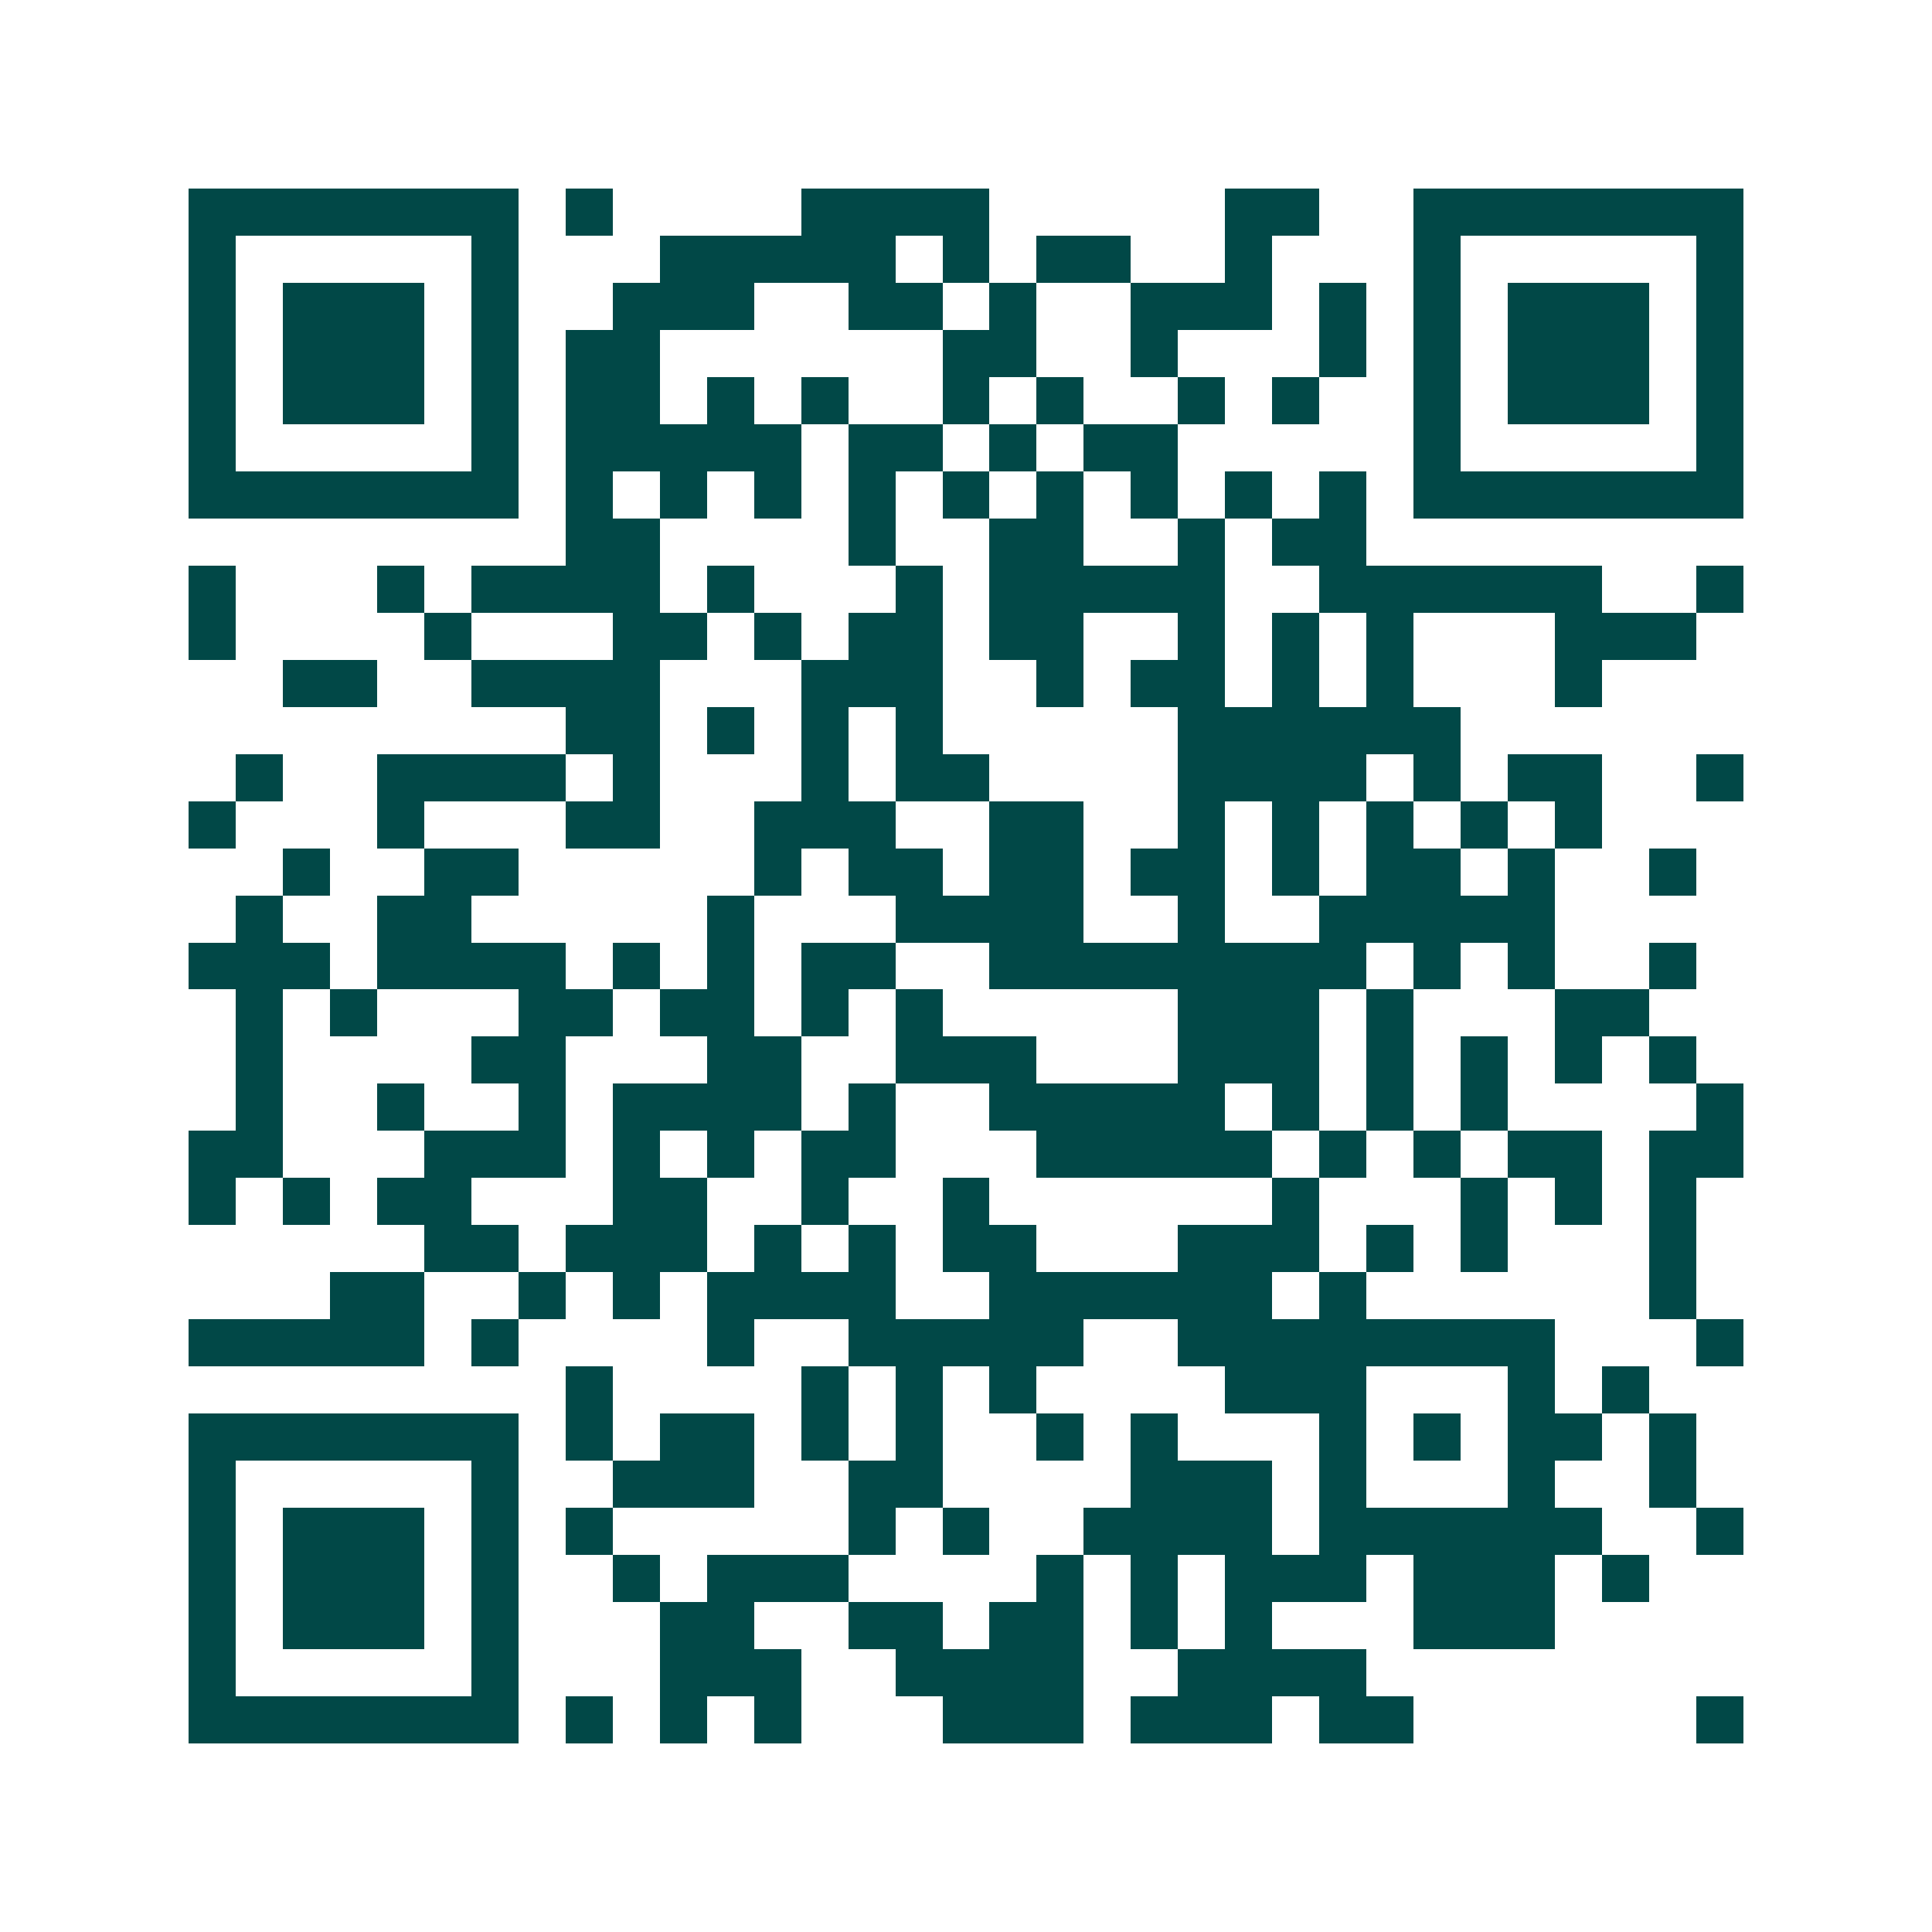 <svg xmlns="http://www.w3.org/2000/svg" width="200" height="200" viewBox="0 0 41 41" shape-rendering="crispEdges"><path fill="#ffffff" d="M0 0h41v41H0z"/><path stroke="#014847" d="M4 4.5h7m1 0h1m4 0h4m5 0h2m2 0h7M4 5.5h1m5 0h1m3 0h5m1 0h1m1 0h2m2 0h1m3 0h1m5 0h1M4 6.5h1m1 0h3m1 0h1m2 0h3m2 0h2m1 0h1m2 0h3m1 0h1m1 0h1m1 0h3m1 0h1M4 7.5h1m1 0h3m1 0h1m1 0h2m6 0h2m2 0h1m3 0h1m1 0h1m1 0h3m1 0h1M4 8.5h1m1 0h3m1 0h1m1 0h2m1 0h1m1 0h1m2 0h1m1 0h1m2 0h1m1 0h1m2 0h1m1 0h3m1 0h1M4 9.5h1m5 0h1m1 0h5m1 0h2m1 0h1m1 0h2m5 0h1m5 0h1M4 10.5h7m1 0h1m1 0h1m1 0h1m1 0h1m1 0h1m1 0h1m1 0h1m1 0h1m1 0h1m1 0h7M12 11.5h2m4 0h1m2 0h2m2 0h1m1 0h2M4 12.5h1m3 0h1m1 0h4m1 0h1m3 0h1m1 0h5m2 0h6m2 0h1M4 13.5h1m4 0h1m3 0h2m1 0h1m1 0h2m1 0h2m2 0h1m1 0h1m1 0h1m3 0h3M6 14.5h2m2 0h4m3 0h3m2 0h1m1 0h2m1 0h1m1 0h1m3 0h1M12 15.5h2m1 0h1m1 0h1m1 0h1m5 0h6M5 16.5h1m2 0h4m1 0h1m3 0h1m1 0h2m4 0h4m1 0h1m1 0h2m2 0h1M4 17.5h1m3 0h1m3 0h2m2 0h3m2 0h2m2 0h1m1 0h1m1 0h1m1 0h1m1 0h1M6 18.5h1m2 0h2m5 0h1m1 0h2m1 0h2m1 0h2m1 0h1m1 0h2m1 0h1m2 0h1M5 19.5h1m2 0h2m5 0h1m3 0h4m2 0h1m2 0h5M4 20.5h3m1 0h4m1 0h1m1 0h1m1 0h2m2 0h8m1 0h1m1 0h1m2 0h1M5 21.5h1m1 0h1m3 0h2m1 0h2m1 0h1m1 0h1m5 0h3m1 0h1m3 0h2M5 22.5h1m4 0h2m3 0h2m2 0h3m3 0h3m1 0h1m1 0h1m1 0h1m1 0h1M5 23.5h1m2 0h1m2 0h1m1 0h4m1 0h1m2 0h5m1 0h1m1 0h1m1 0h1m4 0h1M4 24.5h2m3 0h3m1 0h1m1 0h1m1 0h2m3 0h5m1 0h1m1 0h1m1 0h2m1 0h2M4 25.5h1m1 0h1m1 0h2m3 0h2m2 0h1m2 0h1m6 0h1m3 0h1m1 0h1m1 0h1M9 26.5h2m1 0h3m1 0h1m1 0h1m1 0h2m3 0h3m1 0h1m1 0h1m3 0h1M7 27.5h2m2 0h1m1 0h1m1 0h4m2 0h6m1 0h1m6 0h1M4 28.5h5m1 0h1m4 0h1m2 0h5m2 0h8m3 0h1M12 29.5h1m4 0h1m1 0h1m1 0h1m4 0h3m3 0h1m1 0h1M4 30.5h7m1 0h1m1 0h2m1 0h1m1 0h1m2 0h1m1 0h1m3 0h1m1 0h1m1 0h2m1 0h1M4 31.5h1m5 0h1m2 0h3m2 0h2m4 0h3m1 0h1m3 0h1m2 0h1M4 32.5h1m1 0h3m1 0h1m1 0h1m5 0h1m1 0h1m2 0h4m1 0h6m2 0h1M4 33.5h1m1 0h3m1 0h1m2 0h1m1 0h3m4 0h1m1 0h1m1 0h3m1 0h3m1 0h1M4 34.5h1m1 0h3m1 0h1m3 0h2m2 0h2m1 0h2m1 0h1m1 0h1m3 0h3M4 35.5h1m5 0h1m3 0h3m2 0h4m2 0h4M4 36.5h7m1 0h1m1 0h1m1 0h1m3 0h3m1 0h3m1 0h2m6 0h1"/></svg>
